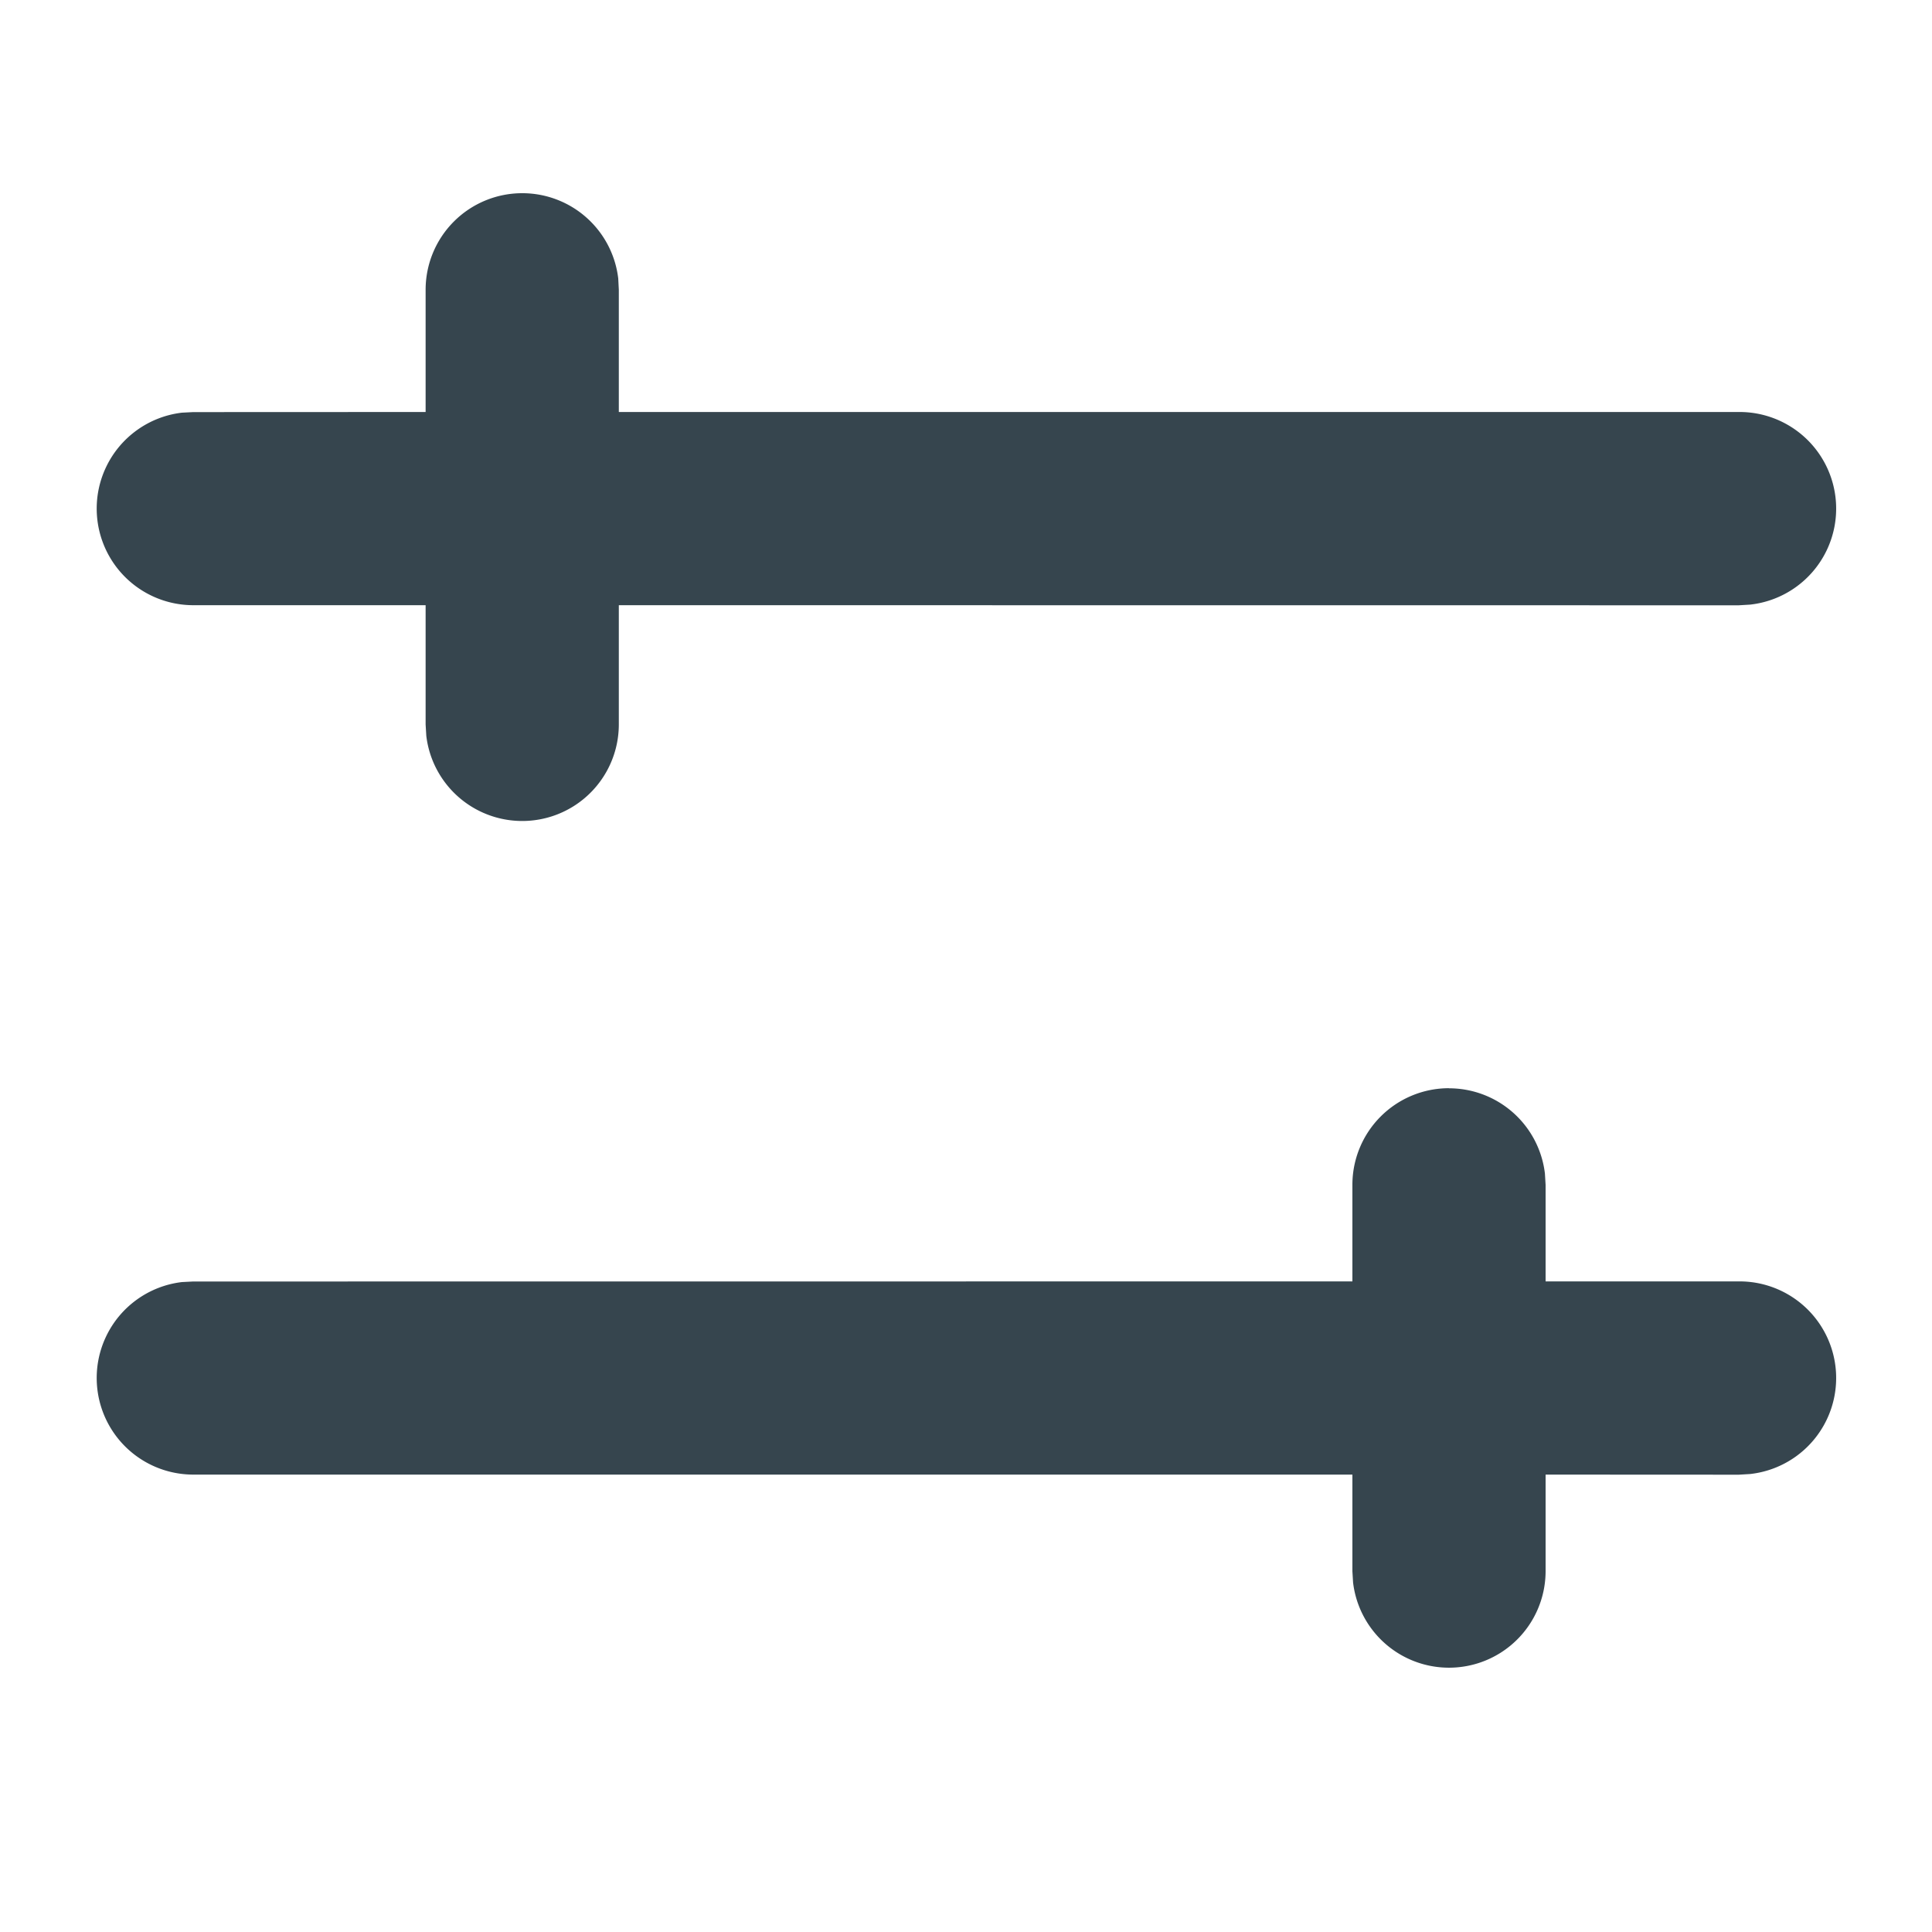 <svg xmlns="http://www.w3.org/2000/svg" width="20" height="20"><path fill="#36454E" d="M15 11.266a1 1 0 01.993.883l.007.117v.999h2a1 1 0 01.117 1.994l-.117.007-2-.001v1a1 1 0 01-1.993.117L14 16.266v-1.001H2a1 1 0 01-.117-1.993L2 13.266l12-.001v-1a1 1 0 011-1zM5.406 2a1 1 0 01.994.883L6.406 3v1.265H18a1 1 0 01.117 1.994L18 6.266 6.406 6.265V7.5a1 1 0 01-1.993.117L4.406 7.5V6.265H2a1 1 0 01-.117-1.993L2 4.266l2.406-.001V3a1 1 0 011-1z"/></svg>
